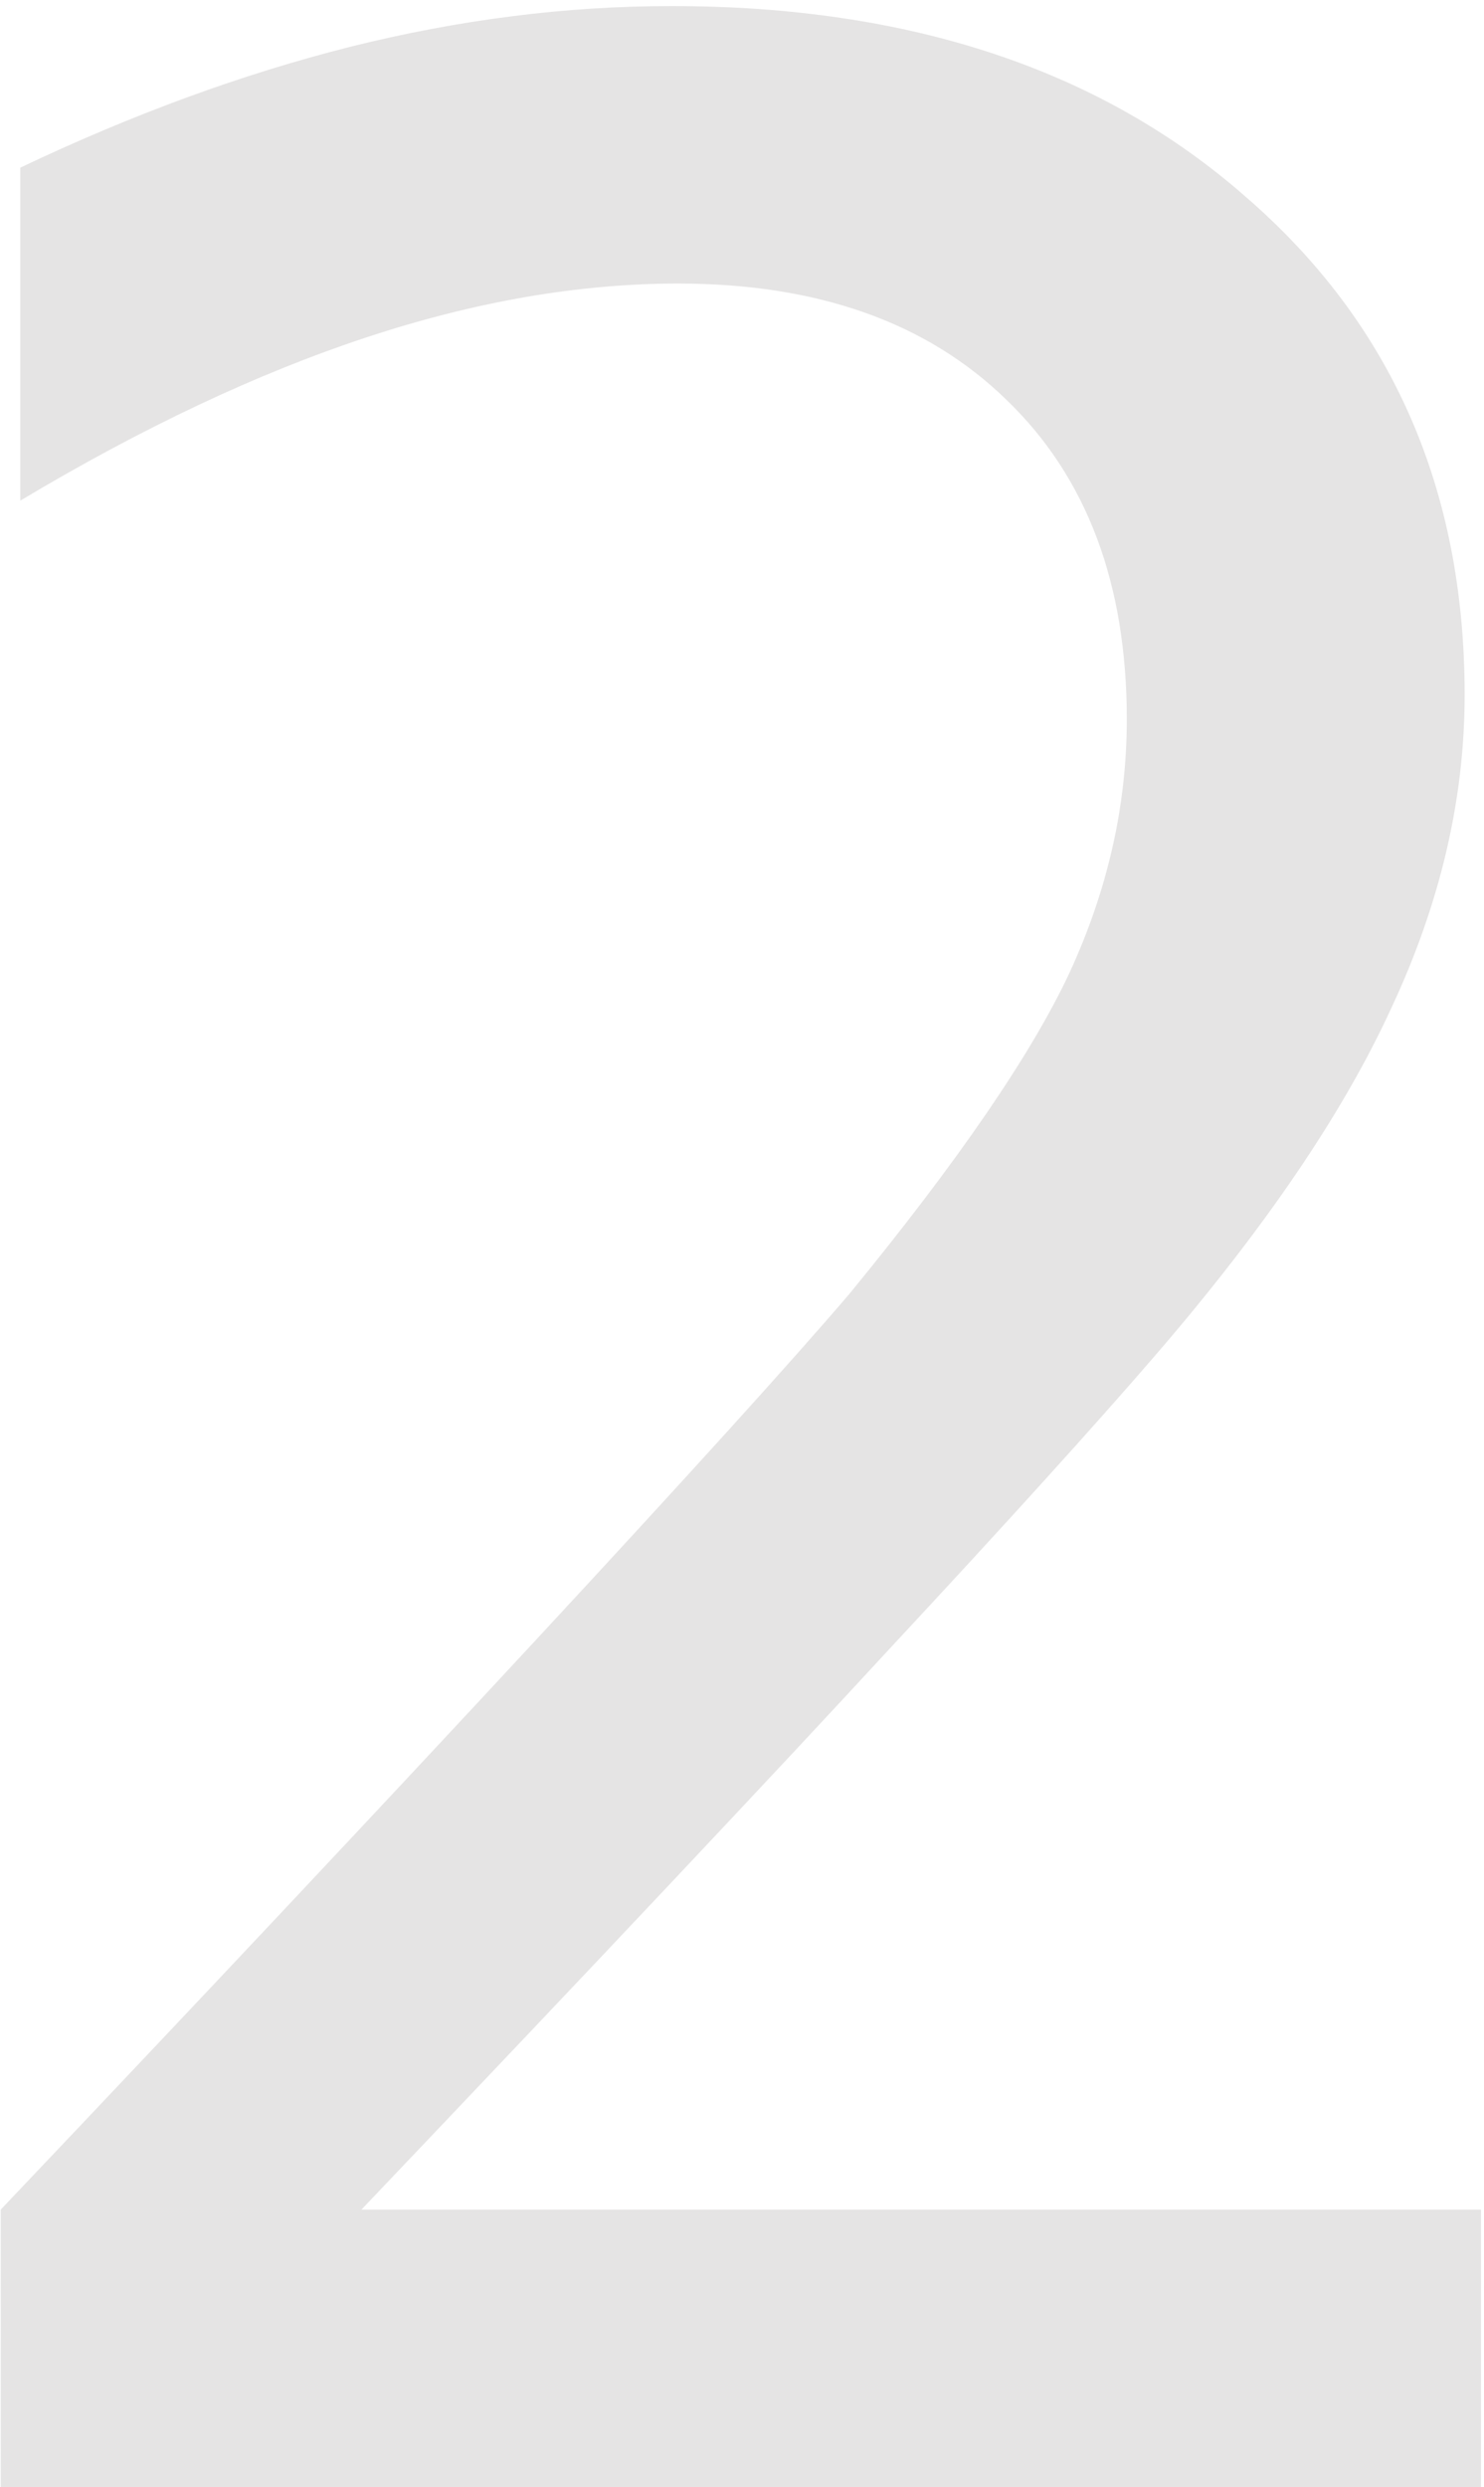 <svg width="222" height="372" viewBox="0 0 222 372" fill="none" xmlns="http://www.w3.org/2000/svg">
<path d="M54.065 330.496H221.545V372H0.109V330.496C30.546 298.432 57.157 270.112 79.943 245.535C102.73 220.958 118.436 203.624 127.062 193.533C143.339 173.676 154.325 157.645 160.021 145.438C165.718 133.068 168.566 120.454 168.566 107.596C168.566 87.251 162.544 71.3 150.5 59.744C138.618 48.188 122.261 42.41 101.428 42.41C86.617 42.41 71.073 45.096 54.797 50.467C38.521 55.838 21.268 63.976 3.039 74.881V25.076C19.803 17.101 36.242 11.079 52.355 7.01C68.632 2.941 84.663 0.906 100.451 0.906C136.096 0.906 164.742 10.428 186.389 29.471C208.199 48.351 219.104 73.172 219.104 103.934C219.104 119.559 215.441 135.184 208.117 150.809C200.956 166.434 189.237 183.686 172.961 202.566C163.846 213.146 150.581 227.794 133.166 246.512C115.913 265.229 89.546 293.224 54.065 330.496Z" fill="#999696" fill-opacity="0.25"/>
</svg>
